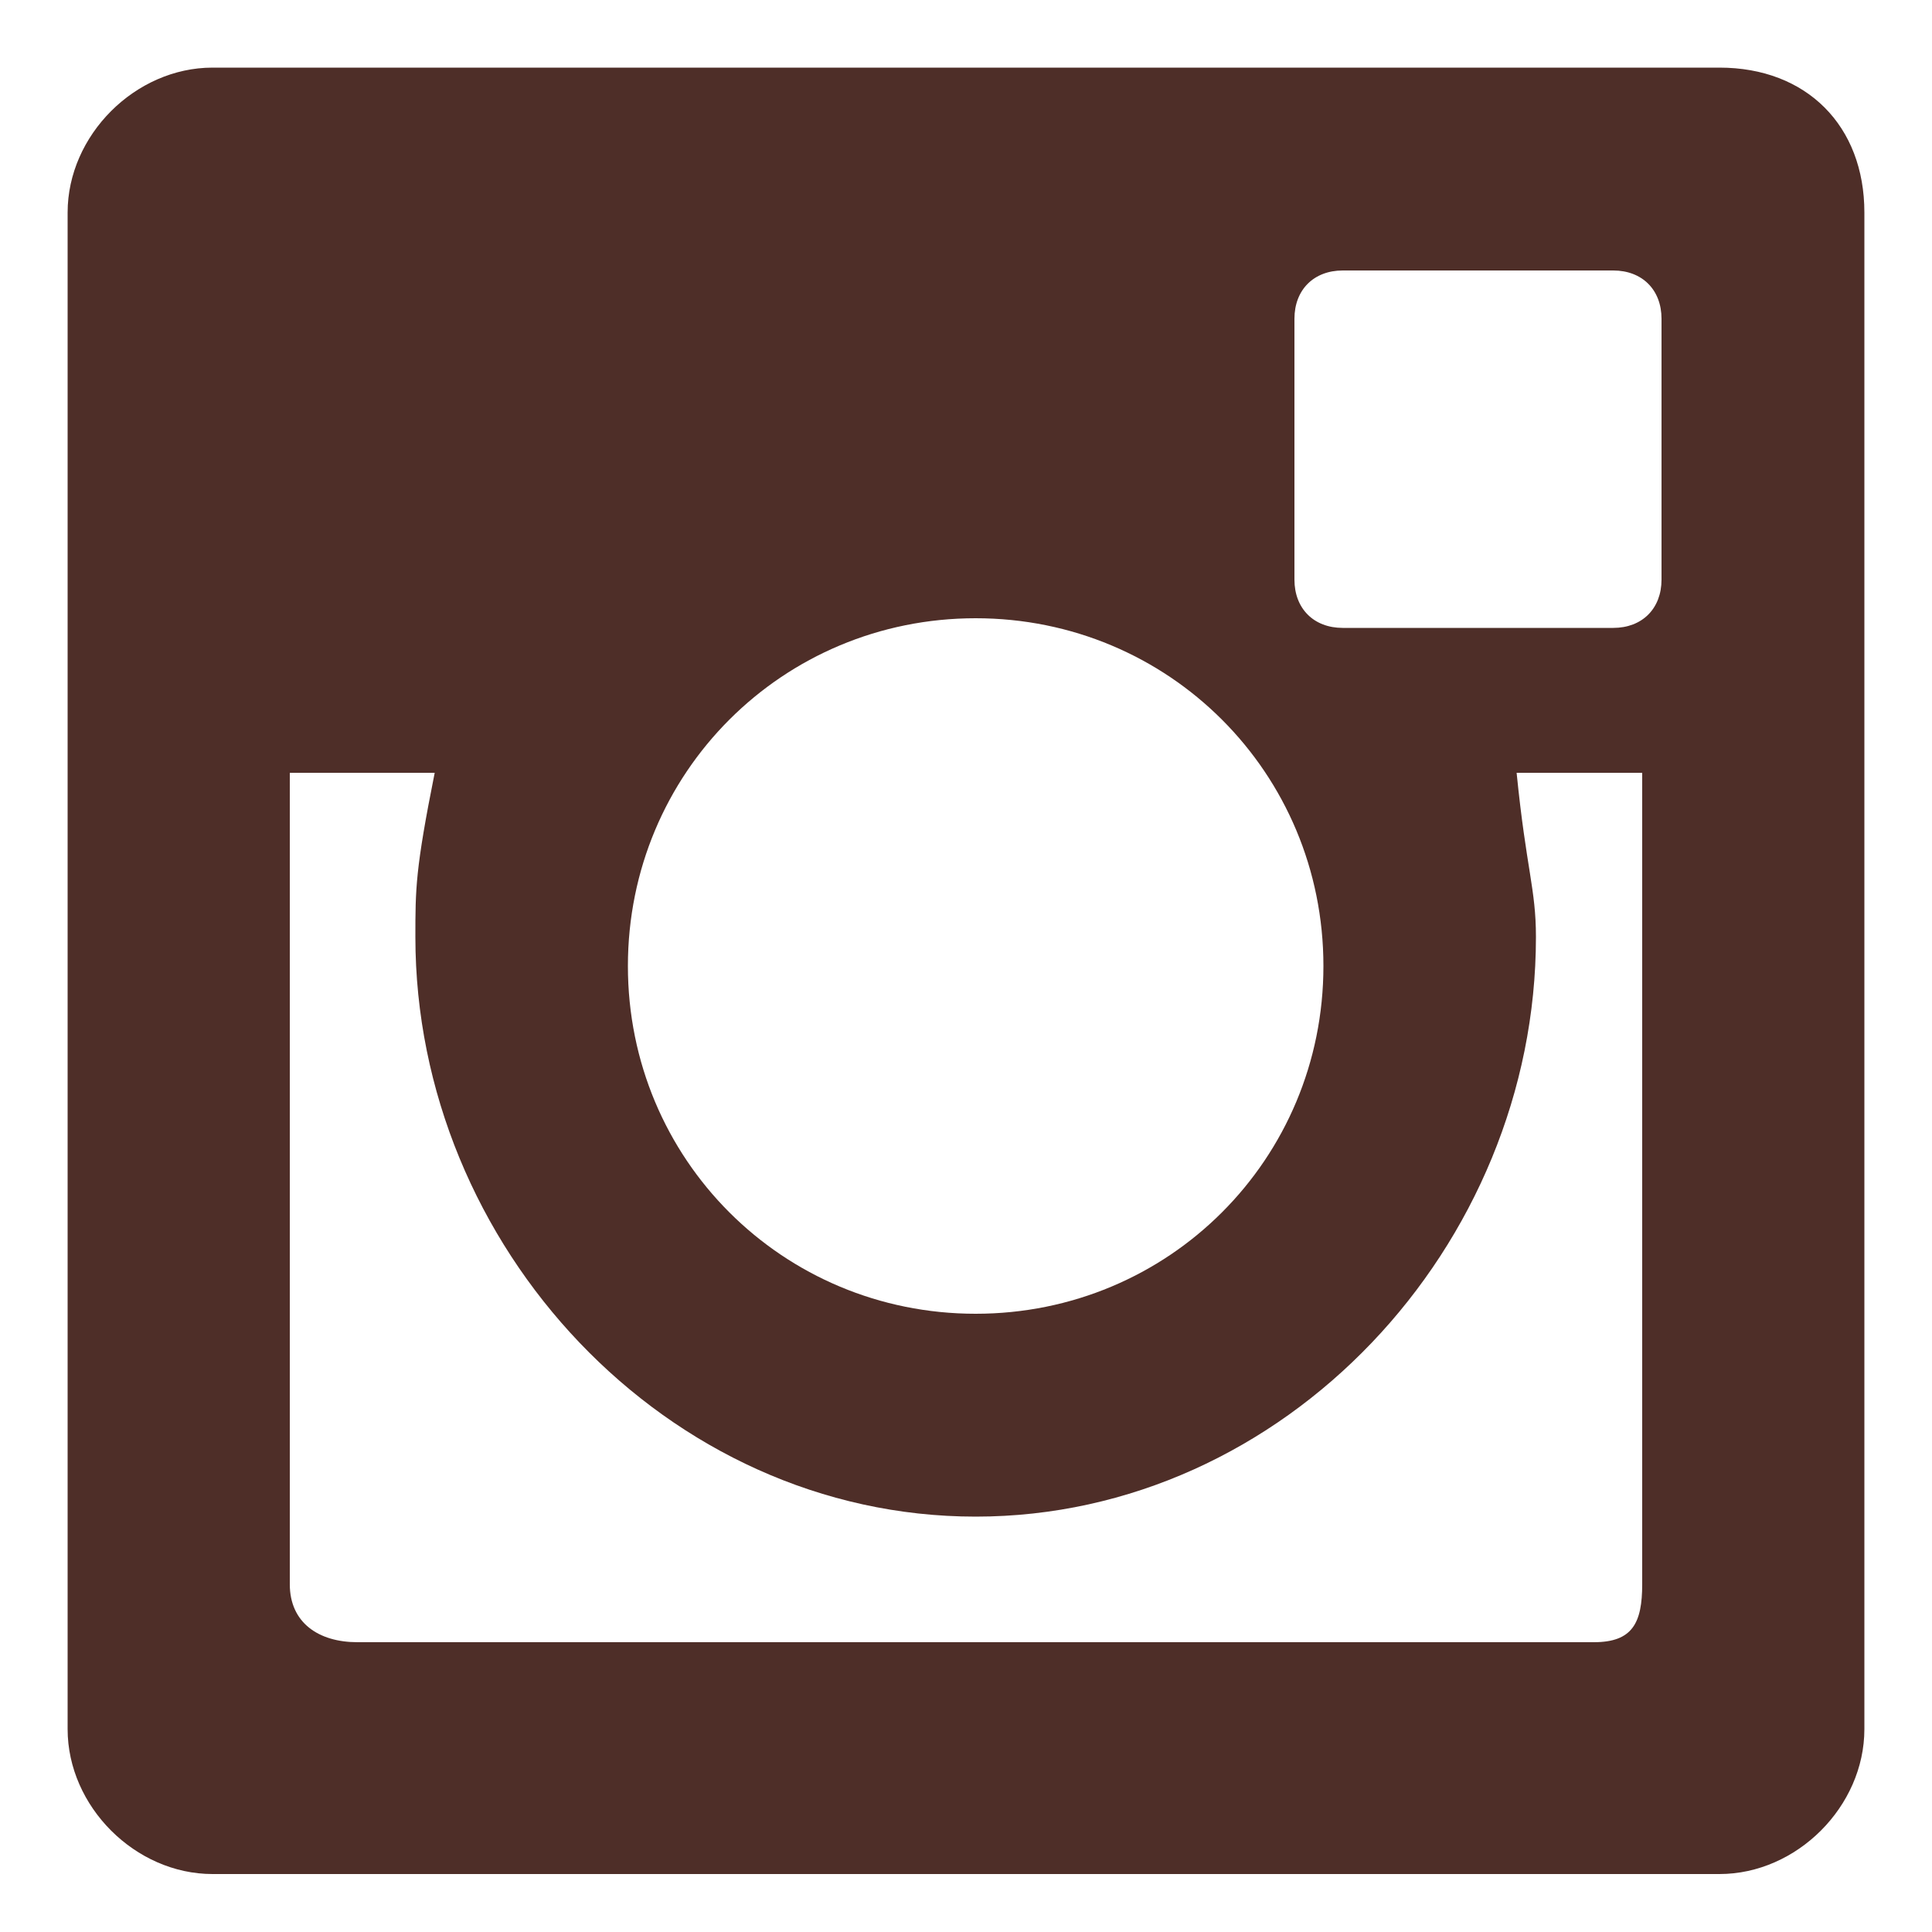 <?xml version="1.0" encoding="utf-8"?>
<!-- Generator: Adobe Illustrator 19.0.0, SVG Export Plug-In . SVG Version: 6.00 Build 0)  -->
<svg version="1.1" id="Layer_1" xmlns="http://www.w3.org/2000/svg" xmlns:xlink="http://www.w3.org/1999/xlink" x="0px" y="0px"
	 viewBox="0 0 20 20" style="enable-background:new 0 0 20 20;" xml:space="preserve">
<style type="text/css">
	.st0{fill:#4E2E28;}
</style>
<path class="st0" d="M17.8,0.7H2.2c-0.8,0-1.5,0.7-1.5,1.5v15.7c0,0.8,0.7,1.5,1.5,1.5h15.6c0.8,0,1.5-0.7,1.5-1.5V2.2
	C19.3,1.3,18.7,0.7,17.8,0.7z M10.1,6.4c2,0,3.6,1.6,3.6,3.6s-1.6,3.6-3.6,3.6S6.5,12,6.5,10S8.1,6.4,10.1,6.4z M17,16.4
	c0,0.4-0.1,0.6-0.5,0.6H3.7C3.3,17,3,16.8,3,16.4V8h1.5C4.3,9,4.3,9.2,4.3,9.7c0,3.2,2.6,6,5.8,6c3.2,0,5.8-2.8,5.8-6
	c0-0.5-0.1-0.7-0.2-1.7H17V16.4z M17.2,6c0,0.3-0.2,0.5-0.5,0.5h-2.8c-0.3,0-0.5-0.2-0.5-0.5V3.3c0-0.3,0.2-0.5,0.5-0.5h2.8
	c0.3,0,0.5,0.2,0.5,0.5V6z"/>
</svg>
